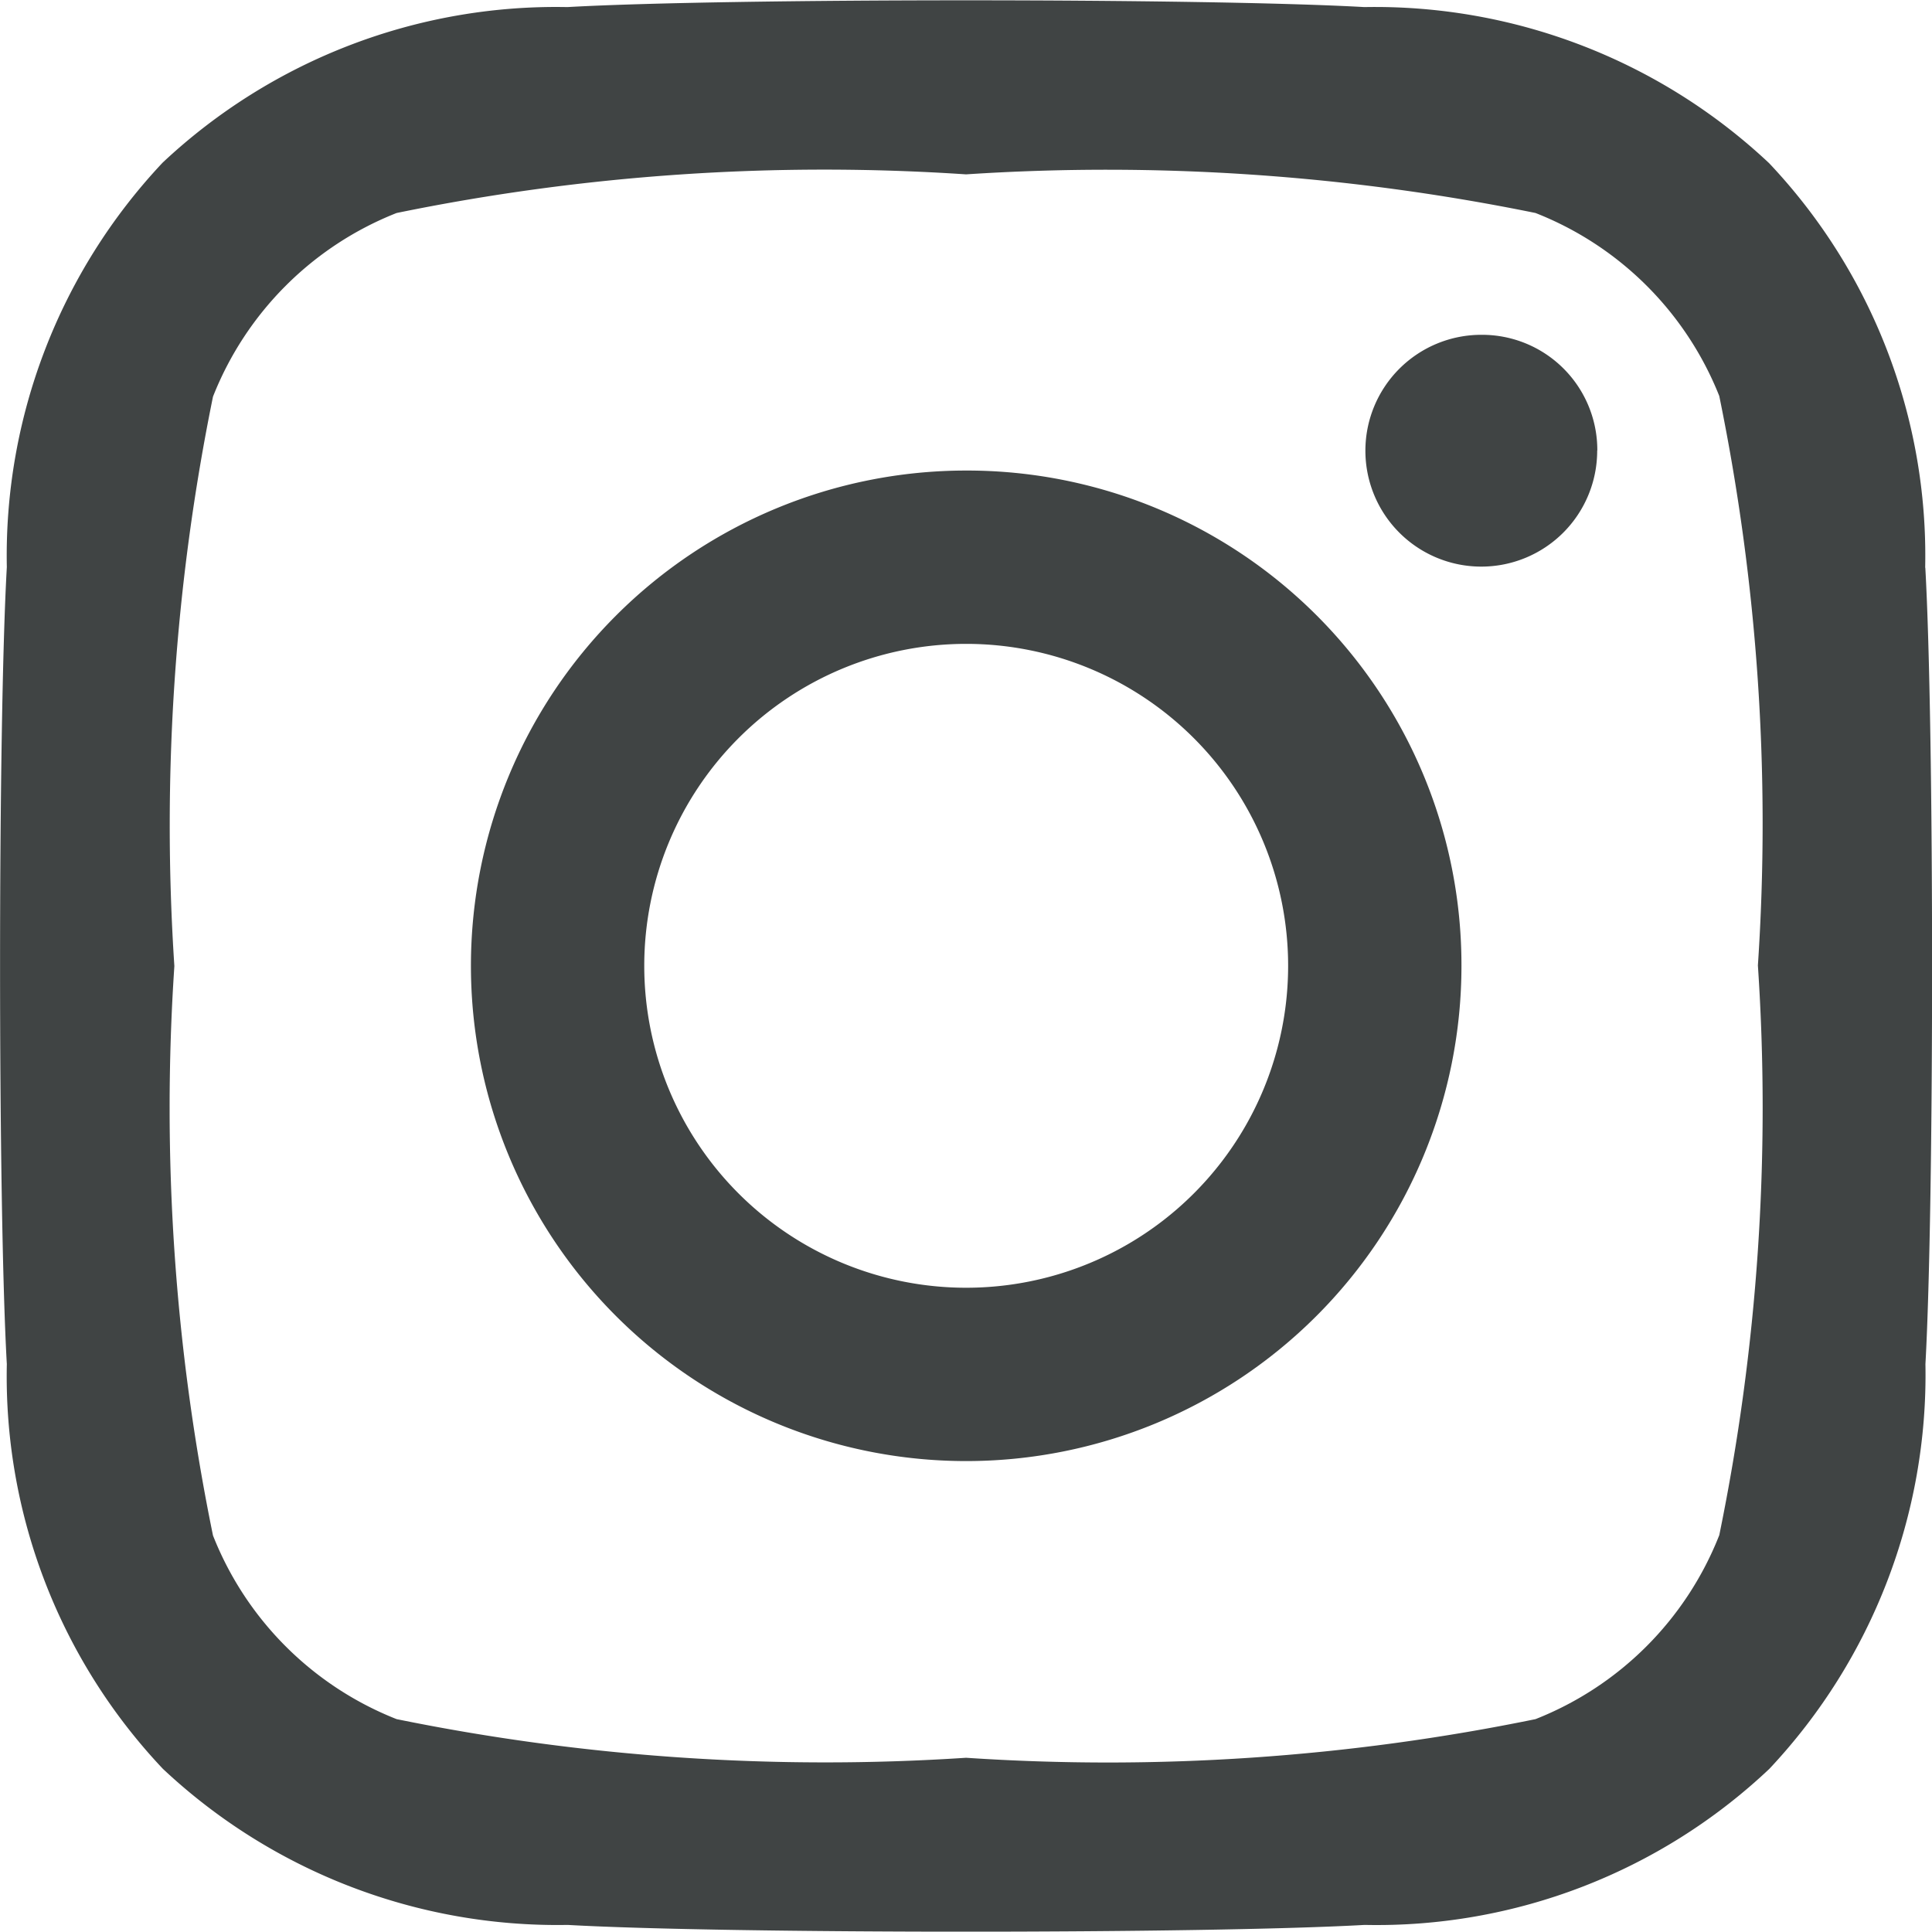 <svg xmlns="http://www.w3.org/2000/svg" width="15.003" height="15" viewBox="0 0 15.003 15">
  <g id="Group_73" data-name="Group 73" transform="translate(-1443.22 -4912.543)">
    <path id="instagram-brands-solid" d="M7.428,35.479a3.846,3.846,0,1,0,3.846,3.846A3.84,3.84,0,0,0,7.428,35.479Zm0,6.346a2.5,2.5,0,1,1,2.5-2.5A2.5,2.5,0,0,1,7.428,41.825Zm4.9-6.5a.9.9,0,1,1-.9-.9A.895.895,0,0,1,12.329,35.322Zm2.547.91a4.439,4.439,0,0,0-1.212-3.143,4.468,4.468,0,0,0-3.143-1.212c-1.238-.07-4.95-.07-6.189,0a4.462,4.462,0,0,0-3.143,1.208A4.454,4.454,0,0,0-.022,36.229c-.07,1.238-.07,4.95,0,6.189a4.439,4.439,0,0,0,1.212,3.143,4.474,4.474,0,0,0,3.143,1.212c1.238.07,4.95.07,6.189,0a4.439,4.439,0,0,0,3.143-1.212,4.468,4.468,0,0,0,1.212-3.143C14.946,41.179,14.946,37.471,14.876,36.232Zm-1.6,7.514a2.531,2.531,0,0,1-1.426,1.426,16.531,16.531,0,0,1-4.422.3,16.66,16.66,0,0,1-4.422-.3,2.531,2.531,0,0,1-1.426-1.426,16.531,16.531,0,0,1-.3-4.422,16.66,16.66,0,0,1,.3-4.422,2.531,2.531,0,0,1,1.426-1.426,16.531,16.531,0,0,1,4.422-.3,16.66,16.66,0,0,1,4.422.3A2.531,2.531,0,0,1,13.276,34.9a16.531,16.531,0,0,1,.3,4.422A16.522,16.522,0,0,1,13.276,43.747Z" transform="translate(1443.295 4880.718)" fill="#404444"/>
  </g>
</svg>
